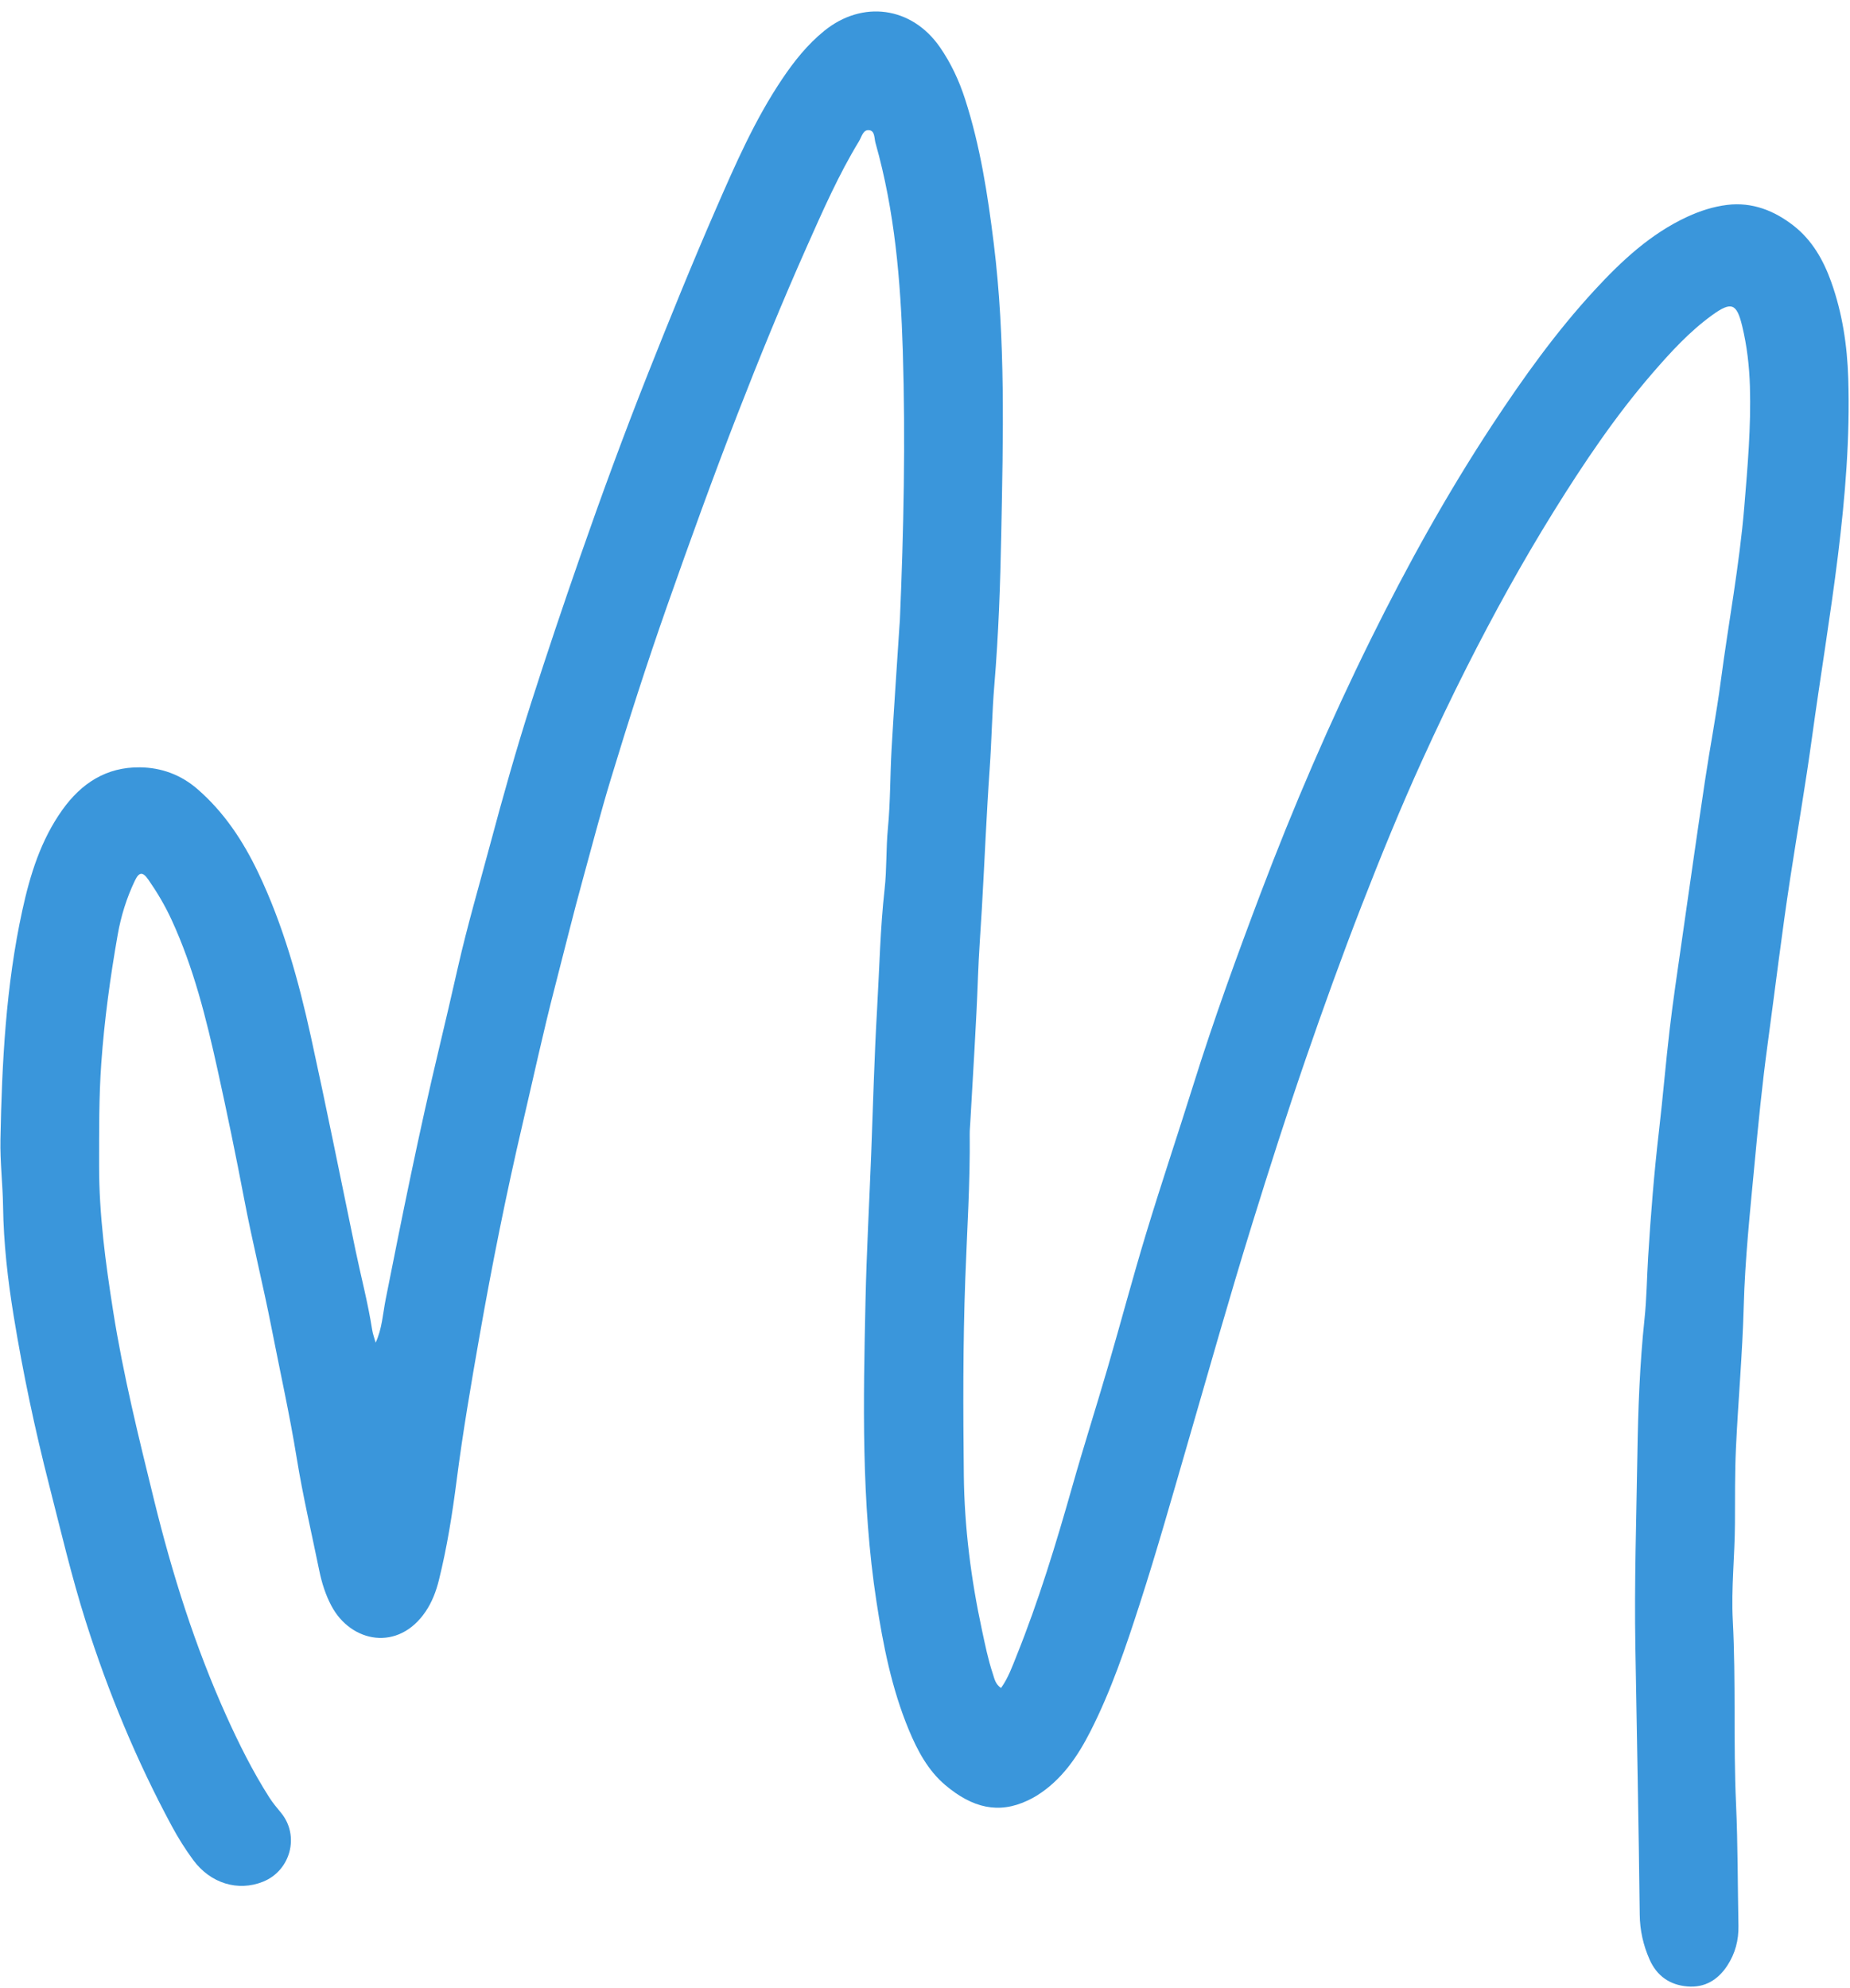 <?xml version="1.0" encoding="UTF-8" standalone="no"?><svg xmlns="http://www.w3.org/2000/svg" xmlns:xlink="http://www.w3.org/1999/xlink" fill="#000000" height="503.2" preserveAspectRatio="xMidYMid meet" version="1" viewBox="-0.1 -2.9 468.4 503.2" width="468.4" zoomAndPan="magnify"><g id="change1_1"><path d="M95.009,336.982c1.632-3.504,1.809-7.29,2.538-10.968c4.203-21.196,8.464-42.376,13.489-63.403 c1.632-6.828,3.223-13.691,4.777-20.546c2.389-10.534,5.436-20.919,8.229-31.36c3.214-12.017,6.589-23.992,10.384-35.836 c3.949-12.325,8.081-24.591,12.343-36.815c5.422-15.552,11.096-31.006,17.164-46.311c5.556-14.014,11.226-27.991,17.253-41.807 c4.919-11.277,9.86-22.593,16.773-32.866c3.021-4.489,6.359-8.688,10.623-12.151c9.643-7.831,22.11-6.196,29.261,4.079 c2.817,4.048,4.889,8.508,6.402,13.193c3.841,11.891,5.732,24.155,7.263,36.532c3.024,24.433,2.366,48.958,1.9,73.446 c-0.243,12.785-0.688,25.609-1.756,38.397c-0.583,6.985-0.68,14.055-1.173,21.063c-0.829,11.782-1.295,23.58-1.978,35.368 c-0.334,5.769-0.778,11.53-0.985,17.313c-0.44,12.299-1.275,24.585-1.947,36.876c-0.055,1.004-0.16,2.009-0.149,3.013 c0.127,12.197-0.673,24.376-1.119,36.55c-0.608,16.601-0.555,33.189-0.372,49.778c0.146,13.211,1.812,26.306,4.598,39.249 c0.794,3.689,1.533,7.381,2.724,10.964c0.422,1.271,0.638,2.683,2.099,3.665c1.825-2.55,2.821-5.388,3.932-8.154 c5.628-14.008,10.015-28.422,14.129-42.934c2.845-10.034,6.023-19.973,8.94-29.987c3.304-11.342,6.325-22.767,9.757-34.069 c3.833-12.622,8.046-25.129,11.989-37.718c5.111-16.319,10.949-32.386,17-48.367c8.28-21.869,17.529-43.334,27.9-64.306 c9.203-18.61,19.25-36.745,30.657-54.097c7.875-11.981,16.213-23.642,25.957-34.204c6.844-7.419,14.175-14.285,23.502-18.596 c3.217-1.487,6.599-2.577,10.084-3.003c6.33-0.774,11.935,1.448,16.821,5.262c4.683,3.655,7.549,8.702,9.528,14.24 c2.818,7.886,4.05,16.072,4.309,24.405c0.466,14.984-0.761,29.853-2.594,44.729c-1.906,15.47-4.48,30.834-6.597,46.268 c-1.622,11.821-3.663,23.584-5.475,35.379c-2.156,14.032-3.834,28.13-5.748,42.195c-1.372,10.089-2.37,20.219-3.315,30.339 c-1.121,11.996-2.411,23.987-2.736,36.066c-0.32,11.922-1.406,23.821-1.963,35.739c-0.299,6.402-0.225,12.823-0.259,19.236 c-0.044,8.17-0.97,16.323-0.543,24.497c0.808,15.453,0.12,30.936,0.818,46.374c0.466,10.31,0.411,20.606,0.612,30.909 c0.071,3.635-0.816,6.989-2.788,10.021c-2.368,3.641-5.702,5.698-10.129,5.328c-4.48-0.374-7.753-2.659-9.596-6.845 c-1.59-3.612-2.437-7.364-2.482-11.334c-0.258-22.626-0.723-45.25-1.106-67.872c-0.275-16.225,0.256-32.423,0.514-48.62 c0.182-11.398,0.59-22.85,1.799-34.238c0.555-5.231,0.6-10.528,0.926-15.793c0.66-10.662,1.509-21.296,2.746-31.907 c1.003-8.605,1.709-17.245,2.723-25.849c0.838-7.111,1.905-14.195,2.918-21.285c1.974-13.806,3.933-27.615,5.993-41.408 c1.262-8.451,2.896-16.849,4.013-25.317c1.938-14.692,4.715-29.263,5.945-44.063c0.843-10.153,1.731-20.282,1.429-30.477 c-0.153-5.165-0.747-10.286-1.957-15.308c-1.388-5.76-2.739-6.288-7.612-2.761c-5.736,4.151-10.507,9.368-15.11,14.69 c-9.394,10.863-17.392,22.759-24.954,34.927c-7.961,12.809-15.238,26.011-22.049,39.479c-3.916,7.742-7.646,15.574-11.237,23.457 c-5.519,12.116-10.547,24.45-15.377,36.867c-5.014,12.889-9.701,25.891-14.208,38.961c-4.753,13.784-9.178,27.672-13.5,41.597 c-5.813,18.729-11.123,37.603-16.591,56.431c-3.855,13.275-7.615,26.578-11.862,39.732c-3.551,10.999-7.238,21.97-12.494,32.309 c-3.273,6.439-7.28,12.338-13.568,16.294c-0.742,0.467-1.527,0.873-2.319,1.249c-7.39,3.508-14.023,1.897-20.869-3.877 c-4.387-3.7-7.077-8.758-9.265-14.031c-4.323-10.418-6.487-21.395-8.184-32.464c-3.868-25.227-3.324-50.647-2.771-76.027 c0.271-12.429,0.964-24.859,1.444-37.29c0.475-12.301,0.786-24.617,1.503-36.901c0.585-10.027,0.771-20.083,1.891-30.086 c0.572-5.108,0.338-10.278,0.836-15.425c0.64-6.619,0.545-13.305,0.924-19.953c0.587-10.282,1.307-20.557,1.972-30.835 c0.041-0.627,0.109-1.253,0.136-1.881c0.964-22.741,1.444-45.503,0.739-68.244c-0.549-17.705-2.039-35.391-6.912-52.575 c-0.329-1.161-0.135-2.975-1.493-3.216c-1.655-0.293-1.981,1.627-2.66,2.74c-5.179,8.505-9.176,17.608-13.211,26.674 c-6.235,14.009-12.038,28.204-17.592,42.497c-6.236,16.05-12.081,32.243-17.798,48.487c-5.134,14.589-9.852,29.308-14.337,44.098 c-2.477,8.168-4.619,16.45-6.892,24.683c-2.543,9.207-4.805,18.483-7.2,27.724c-2.963,11.429-5.45,22.982-8.138,34.482 c-4.178,17.873-7.776,35.873-10.95,53.94c-2.129,12.118-4.214,24.26-5.783,36.48c-1.088,8.471-2.427,16.922-4.49,25.227 c-0.698,2.81-1.72,5.521-3.363,7.95c-6.878,10.176-18.868,7.946-23.857-1.455c-1.477-2.783-2.43-5.796-3.062-8.892 c-1.936-9.48-4.162-18.914-5.708-28.457c-1.791-11.05-4.228-21.962-6.373-32.935c-2.144-10.971-4.873-21.829-6.96-32.81 c-2.066-10.868-4.311-21.699-6.691-32.495C52.14,255,48.939,242.06,43.31,229.874c-1.644-3.559-3.626-6.903-5.852-10.101 c-1.443-2.074-2.35-1.963-3.435,0.313c-2.068,4.337-3.493,8.914-4.322,13.628c-1.894,10.766-3.375,21.571-4.155,32.506 c-0.619,8.68-0.547,17.332-0.557,25.998c-0.014,12.348,1.633,24.553,3.548,36.723c2.543,16.158,6.478,32.021,10.37,47.883 c4.59,18.704,10.364,37.047,18.295,54.627c3.199,7.091,6.682,14.077,10.884,20.664c0.885,1.388,1.933,2.625,2.973,3.886 c4.774,5.792,2.429,14.654-4.59,17.451c-6.346,2.529-13.291,0.414-17.662-5.52c-2.012-2.731-3.816-5.61-5.43-8.608 c-8.905-16.538-16.06-33.802-21.741-51.702c-3.617-11.395-6.335-23.022-9.291-34.589c-3.612-14.129-6.629-28.394-8.978-42.777 c-1.496-9.164-2.556-18.418-2.689-27.736c-0.081-5.655-0.776-11.278-0.666-16.95c0.379-19.498,1.37-38.936,5.549-58.06 c1.969-9.007,4.673-17.753,10.128-25.395c4.825-6.76,11.147-10.867,19.645-10.769c5.434,0.062,10.37,1.883,14.521,5.473 c6.778,5.861,11.609,13.19,15.426,21.191c6.317,13.24,10.216,27.299,13.344,41.555c3.931,17.919,7.535,35.909,11.255,53.874 c1.401,6.765,3.186,13.448,4.248,20.285C94.299,334.83,94.709,335.897,95.009,336.982z" fill="#3a96db"/></g></svg>